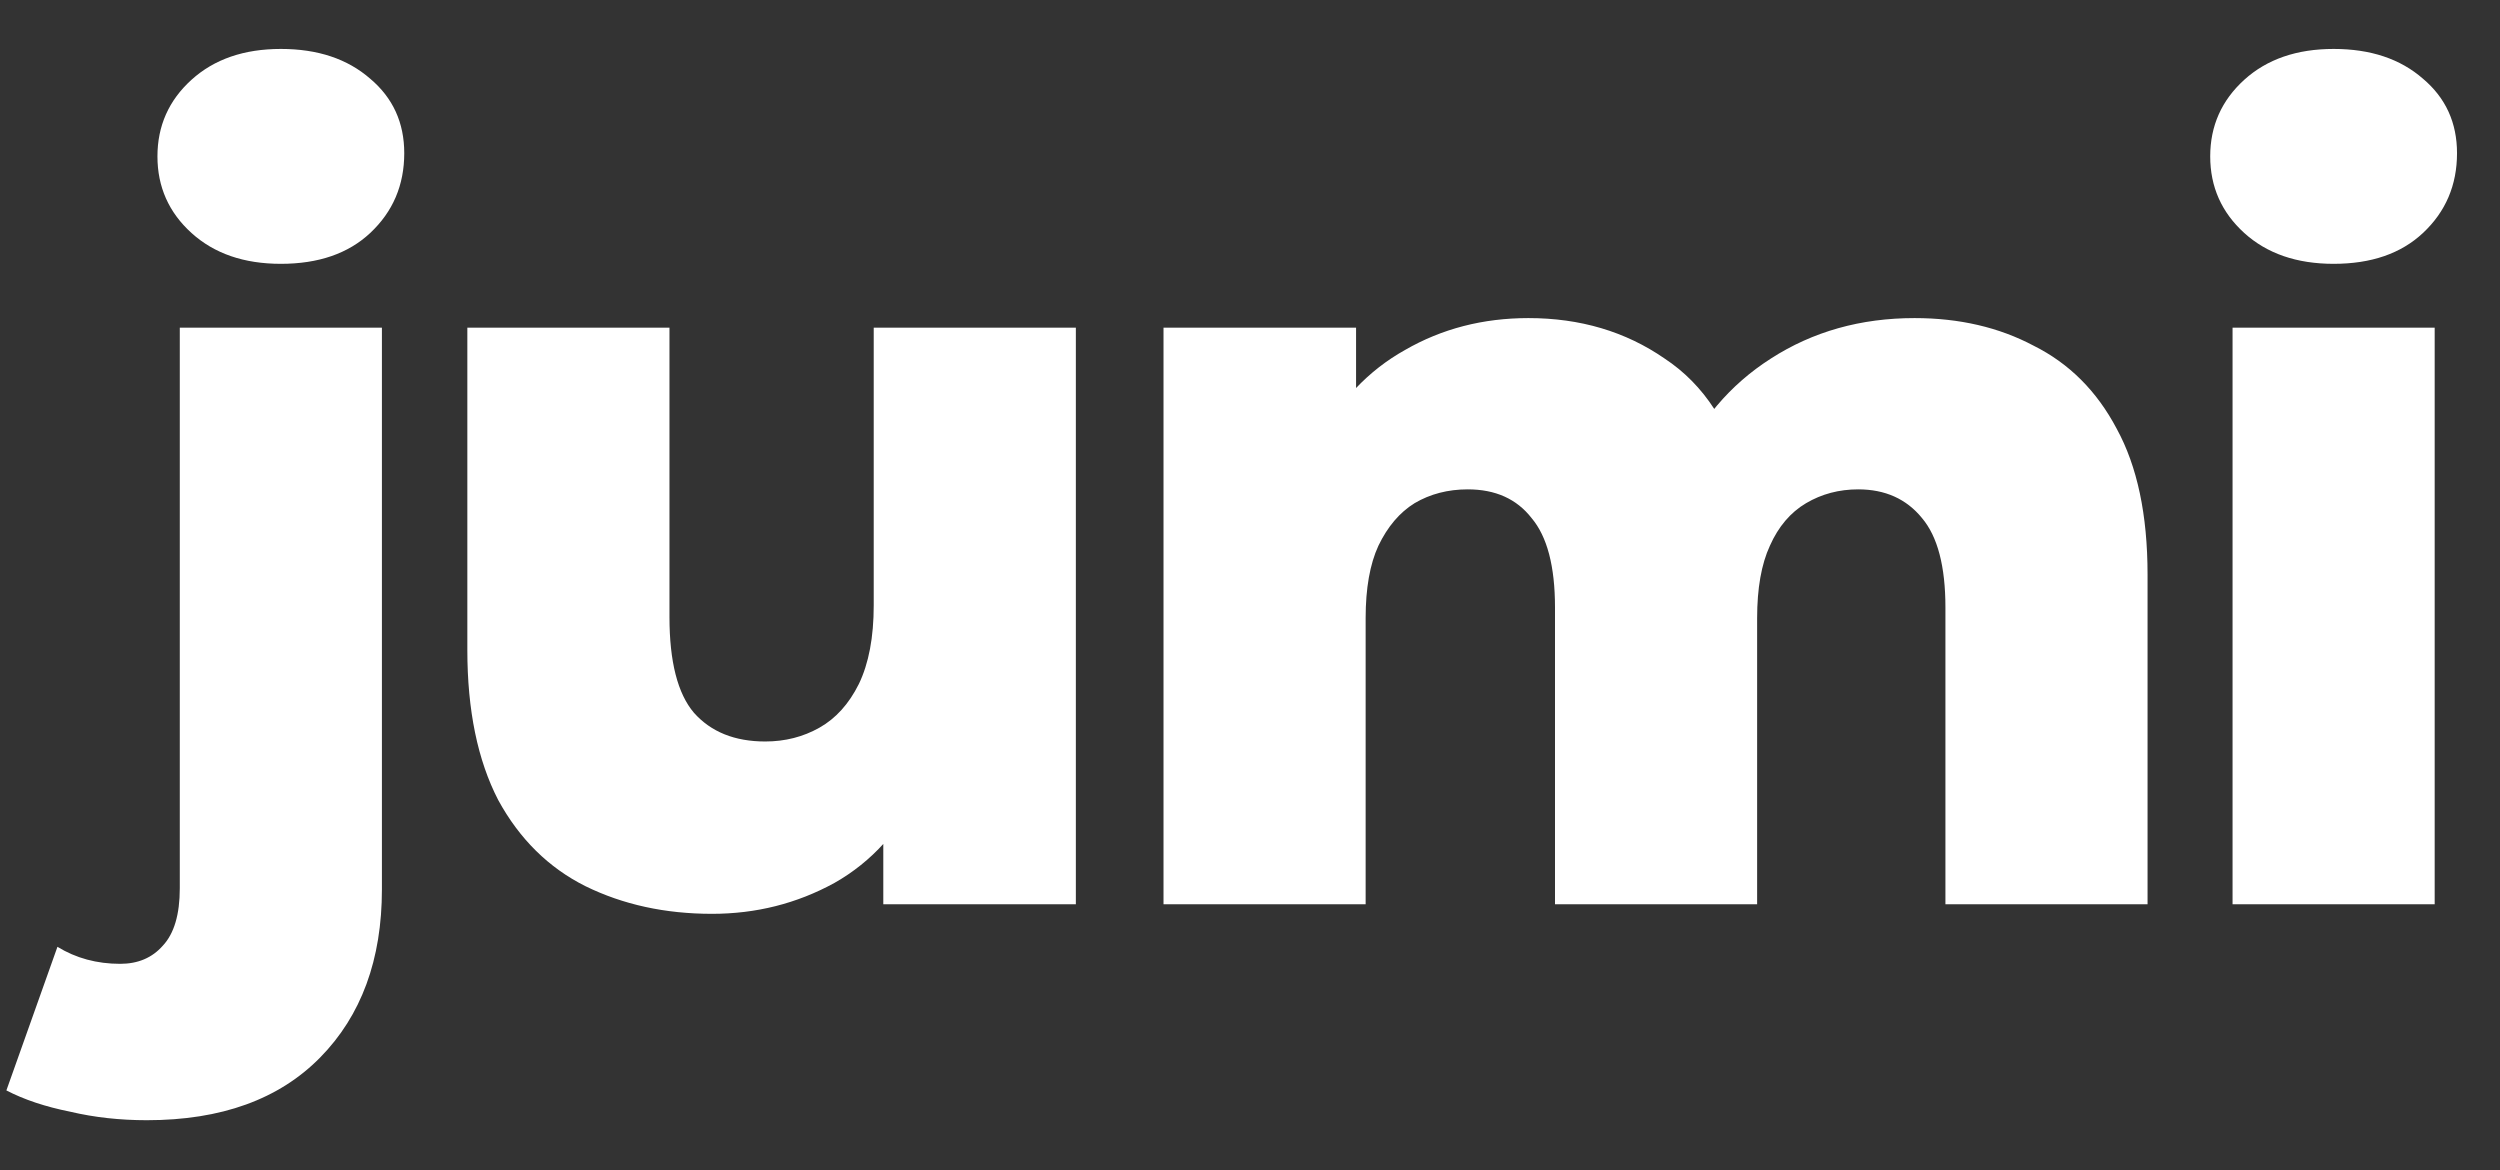 <svg width="47" height="22" viewBox="0 0 47 22" fill="none" xmlns="http://www.w3.org/2000/svg">
<rect x="0" y="0" width="47" height="22" fill="#333333" stroke="none"/>
<path d="M2.76 21.06C2.253 21.06 1.773 21.007 1.32 20.9C0.853 20.807 0.453 20.673 0.12 20.5L1.08 17.8C1.427 18.013 1.82 18.12 2.26 18.12C2.593 18.12 2.86 18.007 3.06 17.78C3.273 17.553 3.38 17.193 3.38 16.7V6.16H7.18V16.72C7.18 18.04 6.793 19.093 6.02 19.88C5.247 20.667 4.16 21.06 2.76 21.06ZM5.28 4.96C4.587 4.96 4.027 4.767 3.6 4.38C3.173 3.993 2.96 3.513 2.96 2.94C2.96 2.367 3.173 1.887 3.6 1.5C4.027 1.113 4.587 0.92 5.28 0.92C5.973 0.92 6.533 1.107 6.96 1.48C7.387 1.84 7.6 2.307 7.6 2.88C7.6 3.48 7.387 3.98 6.96 4.38C6.547 4.767 5.987 4.96 5.28 4.96ZM13.386 17.18C12.506 17.18 11.713 17.007 11.006 16.66C10.313 16.313 9.766 15.773 9.366 15.04C8.98 14.293 8.786 13.353 8.786 12.22V6.16H12.586V11.6C12.586 12.44 12.74 13.04 13.046 13.4C13.366 13.76 13.813 13.94 14.386 13.94C14.76 13.94 15.1 13.853 15.406 13.68C15.713 13.507 15.96 13.233 16.146 12.86C16.333 12.473 16.426 11.98 16.426 11.38V6.16H20.226V17H16.606V13.94L17.306 14.8C16.933 15.6 16.393 16.2 15.686 16.6C14.98 16.987 14.213 17.18 13.386 17.18ZM35.994 5.98C36.834 5.98 37.581 6.153 38.234 6.5C38.901 6.833 39.421 7.353 39.794 8.06C40.181 8.767 40.374 9.68 40.374 10.8V17H36.574V11.42C36.574 10.647 36.427 10.087 36.134 9.74C35.841 9.38 35.441 9.2 34.934 9.2C34.574 9.2 34.247 9.287 33.954 9.46C33.661 9.633 33.434 9.9 33.274 10.26C33.114 10.607 33.034 11.06 33.034 11.62V17H29.234V11.42C29.234 10.647 29.087 10.087 28.794 9.74C28.514 9.38 28.114 9.2 27.594 9.2C27.221 9.2 26.887 9.287 26.594 9.46C26.314 9.633 26.087 9.9 25.914 10.26C25.754 10.607 25.674 11.06 25.674 11.62V17H21.874V6.16H25.494V9.18L24.774 8.32C25.174 7.547 25.721 6.967 26.414 6.58C27.107 6.18 27.881 5.98 28.734 5.98C29.707 5.98 30.561 6.233 31.294 6.74C32.041 7.233 32.541 8.007 32.794 9.06L31.554 8.8C31.941 7.92 32.521 7.233 33.294 6.74C34.081 6.233 34.981 5.98 35.994 5.98ZM41.972 17V6.16H45.772V17H41.972ZM43.872 4.96C43.179 4.96 42.619 4.767 42.192 4.38C41.766 3.993 41.552 3.513 41.552 2.94C41.552 2.367 41.766 1.887 42.192 1.5C42.619 1.113 43.179 0.92 43.872 0.92C44.566 0.92 45.126 1.107 45.552 1.48C45.979 1.84 46.192 2.307 46.192 2.88C46.192 3.48 45.979 3.98 45.552 4.38C45.139 4.767 44.579 4.96 43.872 4.96Z" fill="#ffffff"/>
</svg>
